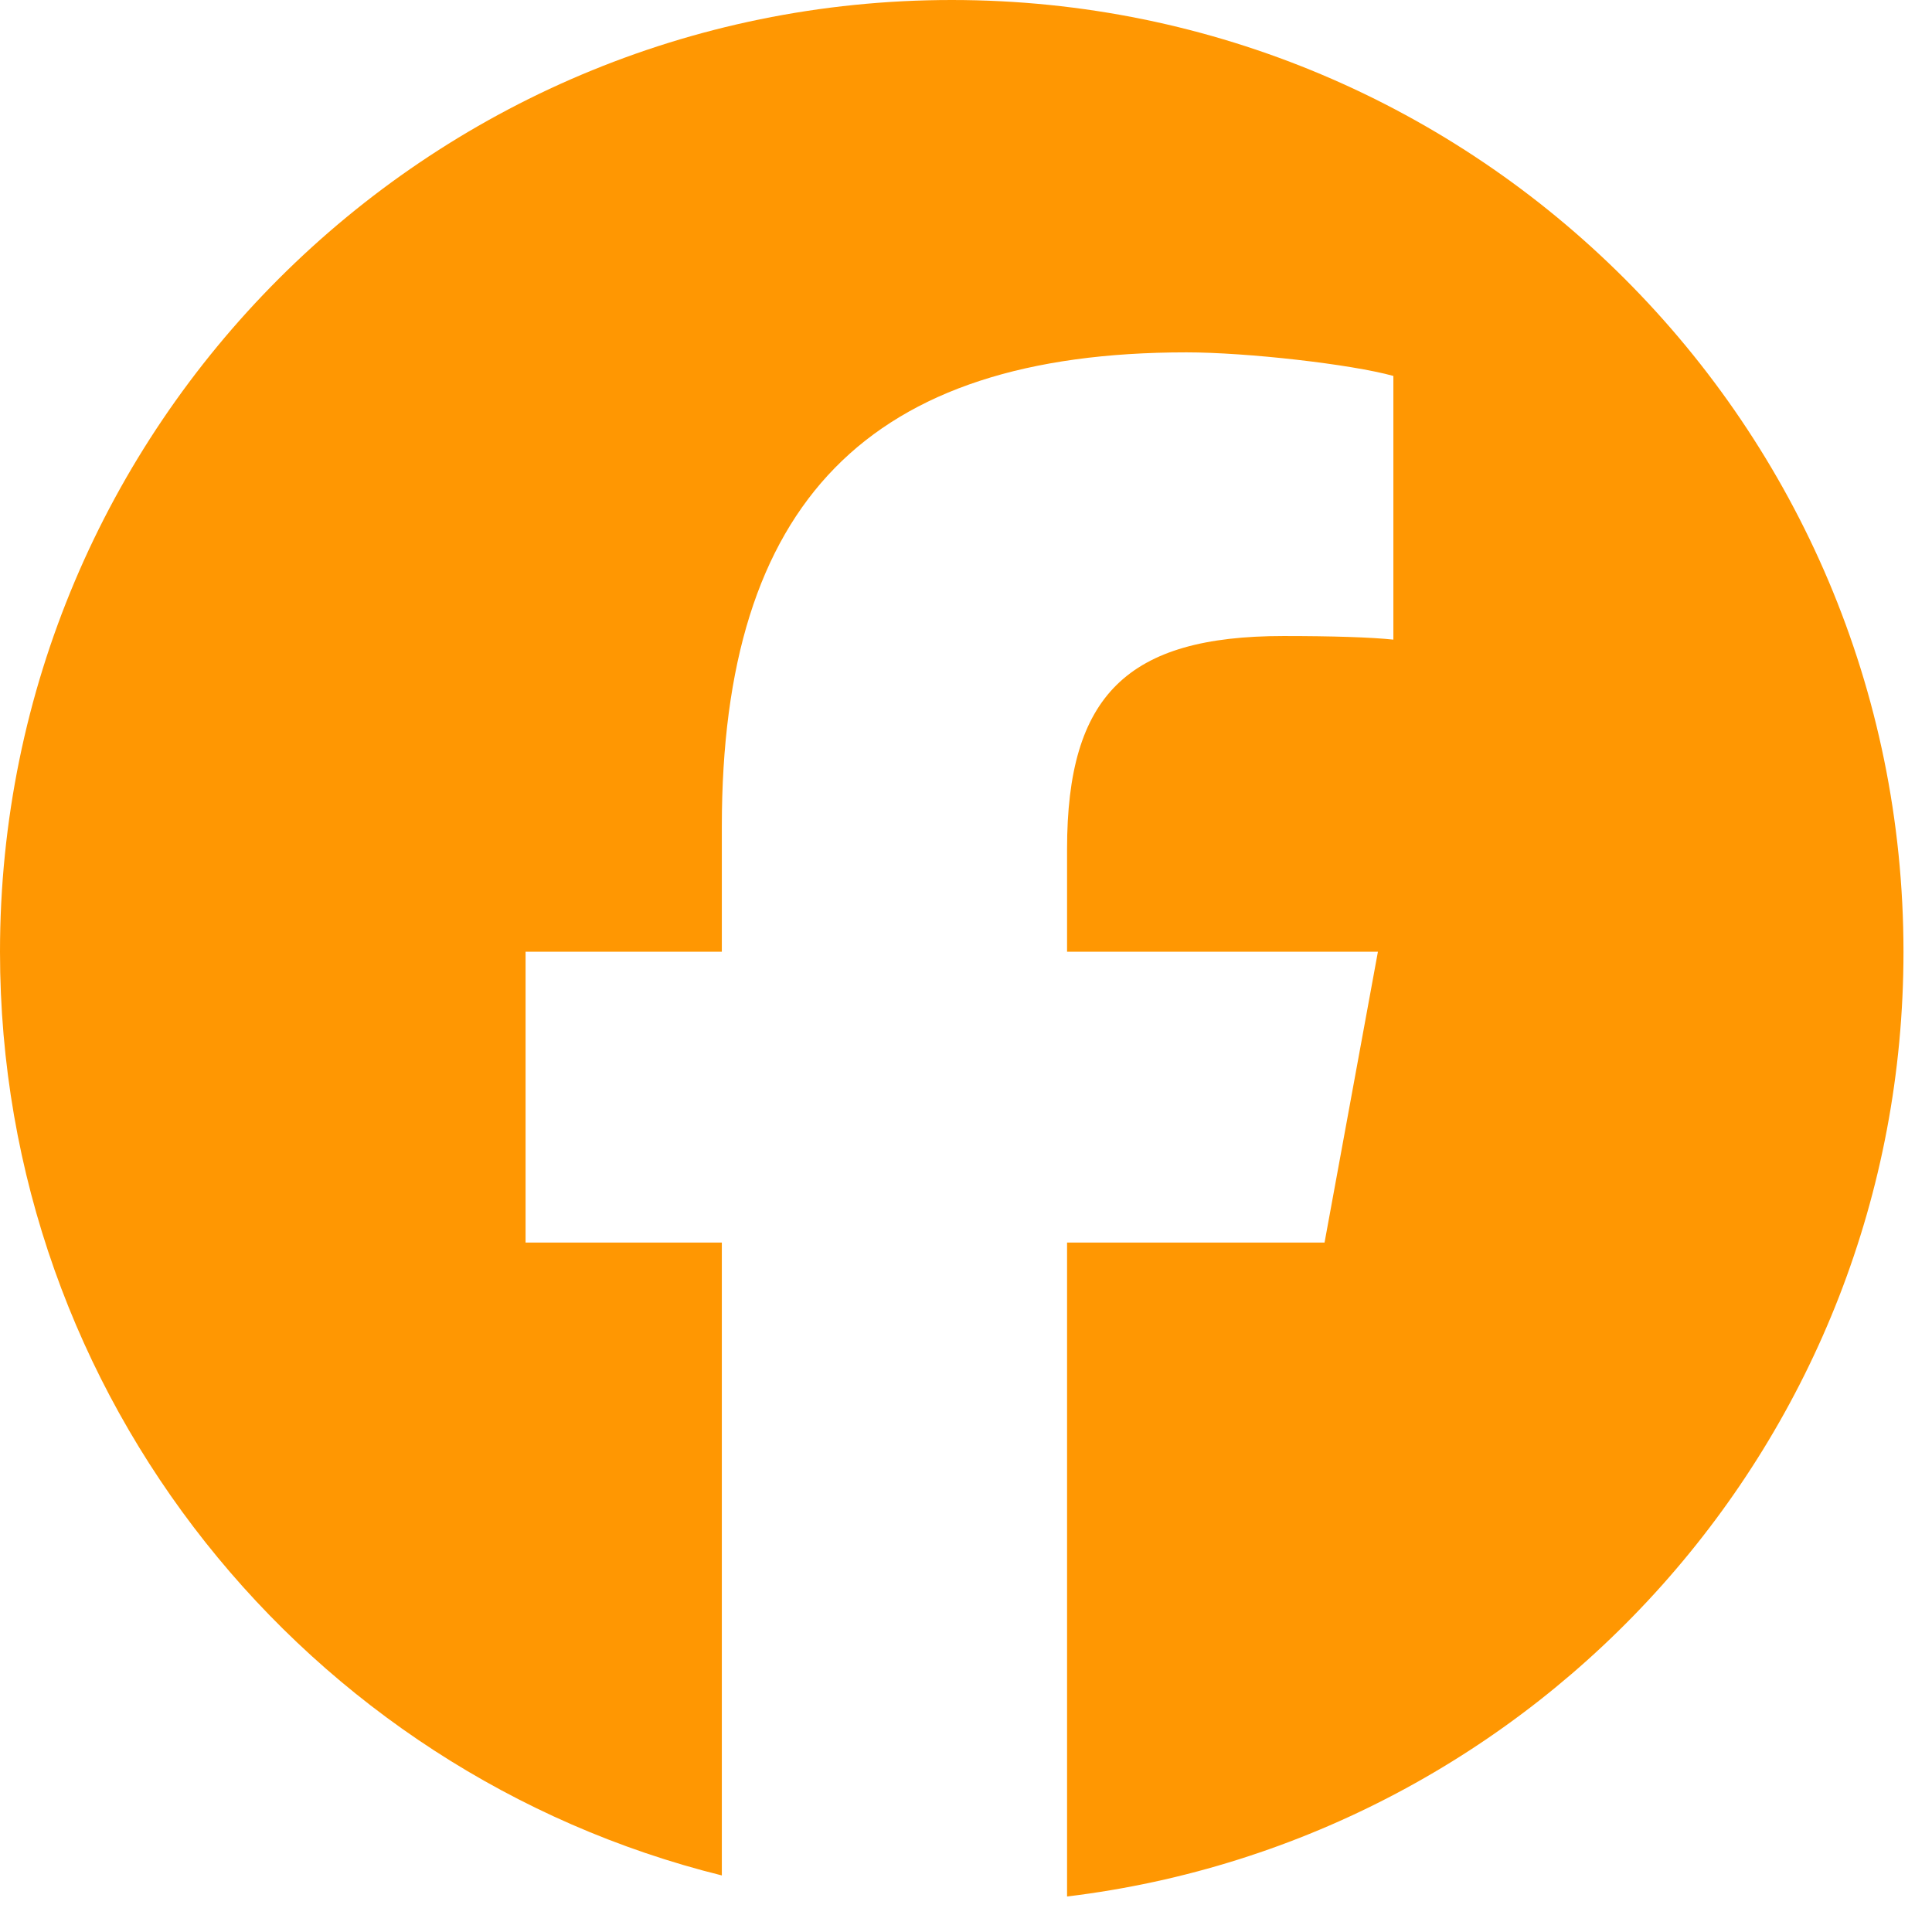 <svg width="29" height="29" viewBox="0 0 29 29" fill="none" xmlns="http://www.w3.org/2000/svg">
<g clip-path="url(#clip0_149_147)">
<path d="M14.286 0C6.396 0 0 6.396 0 14.286C0 20.985 4.613 26.607 10.835 28.151V18.651H7.889V14.286H10.835V12.405C10.835 7.542 13.035 5.289 17.809 5.289C18.714 5.289 20.276 5.466 20.915 5.643V9.601C20.578 9.565 19.992 9.547 19.265 9.547C16.922 9.547 16.017 10.435 16.017 12.742V14.286H20.683L19.882 18.651H16.017V28.467C23.091 27.613 28.572 21.59 28.572 14.286C28.571 6.396 22.175 0 14.286 0Z" fill="#FF9702"/>
</g>
<defs>
<clipPath id="clip0_149_147">
<rect width="28.571" height="28.571" fill="white"/>
</clipPath>
</defs>
</svg>
